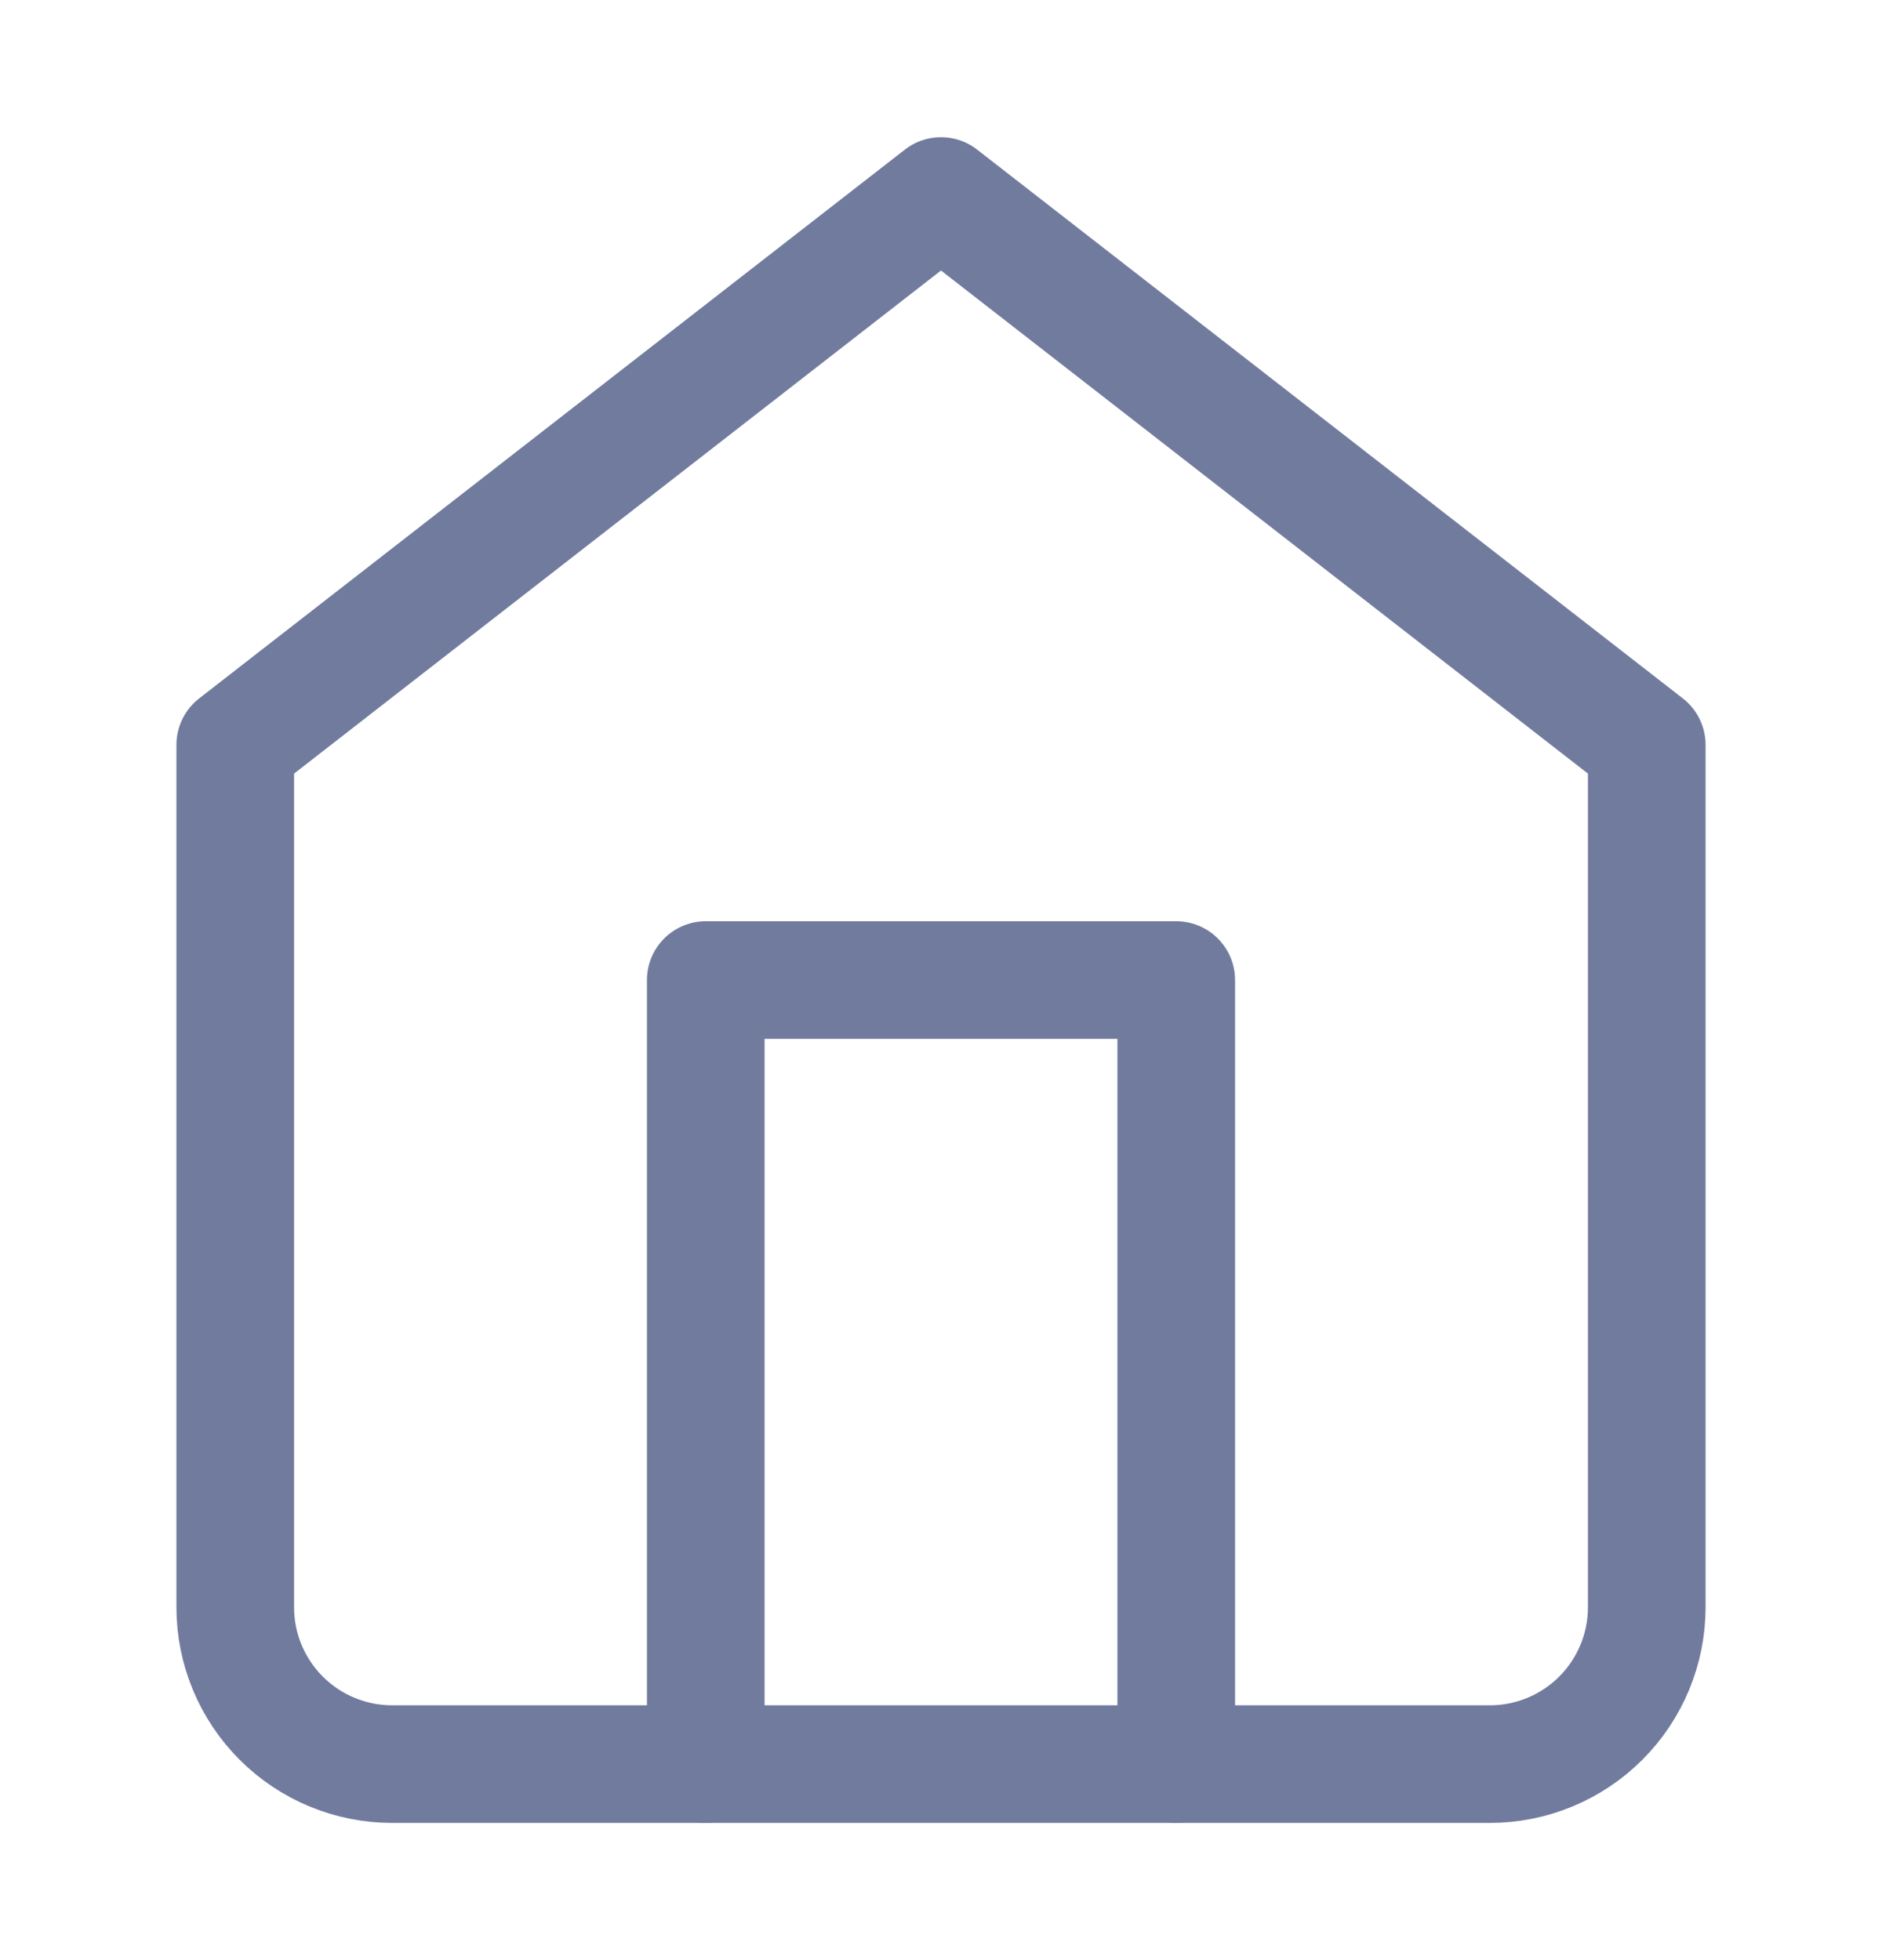 <svg width="24" height="25" viewBox="0 0 24 25" fill="none" xmlns="http://www.w3.org/2000/svg">
<path d="M3 9.5L12 2.5L21 9.5V20.5C21 21.03 20.789 21.539 20.414 21.914C20.039 22.289 19.53 22.5 19 22.5H5C4.47 22.5 3.961 22.289 3.586 21.914C3.211 21.539 3 21.03 3 20.5V9.5Z" stroke="#717B9E" stroke-width="1.5" stroke-linecap="round" stroke-linejoin="round"/>
<path d="M9 22.5V12.5H15V22.5" stroke="#717B9E" stroke-width="1.5" stroke-linecap="round" stroke-linejoin="round"/>
</svg>
